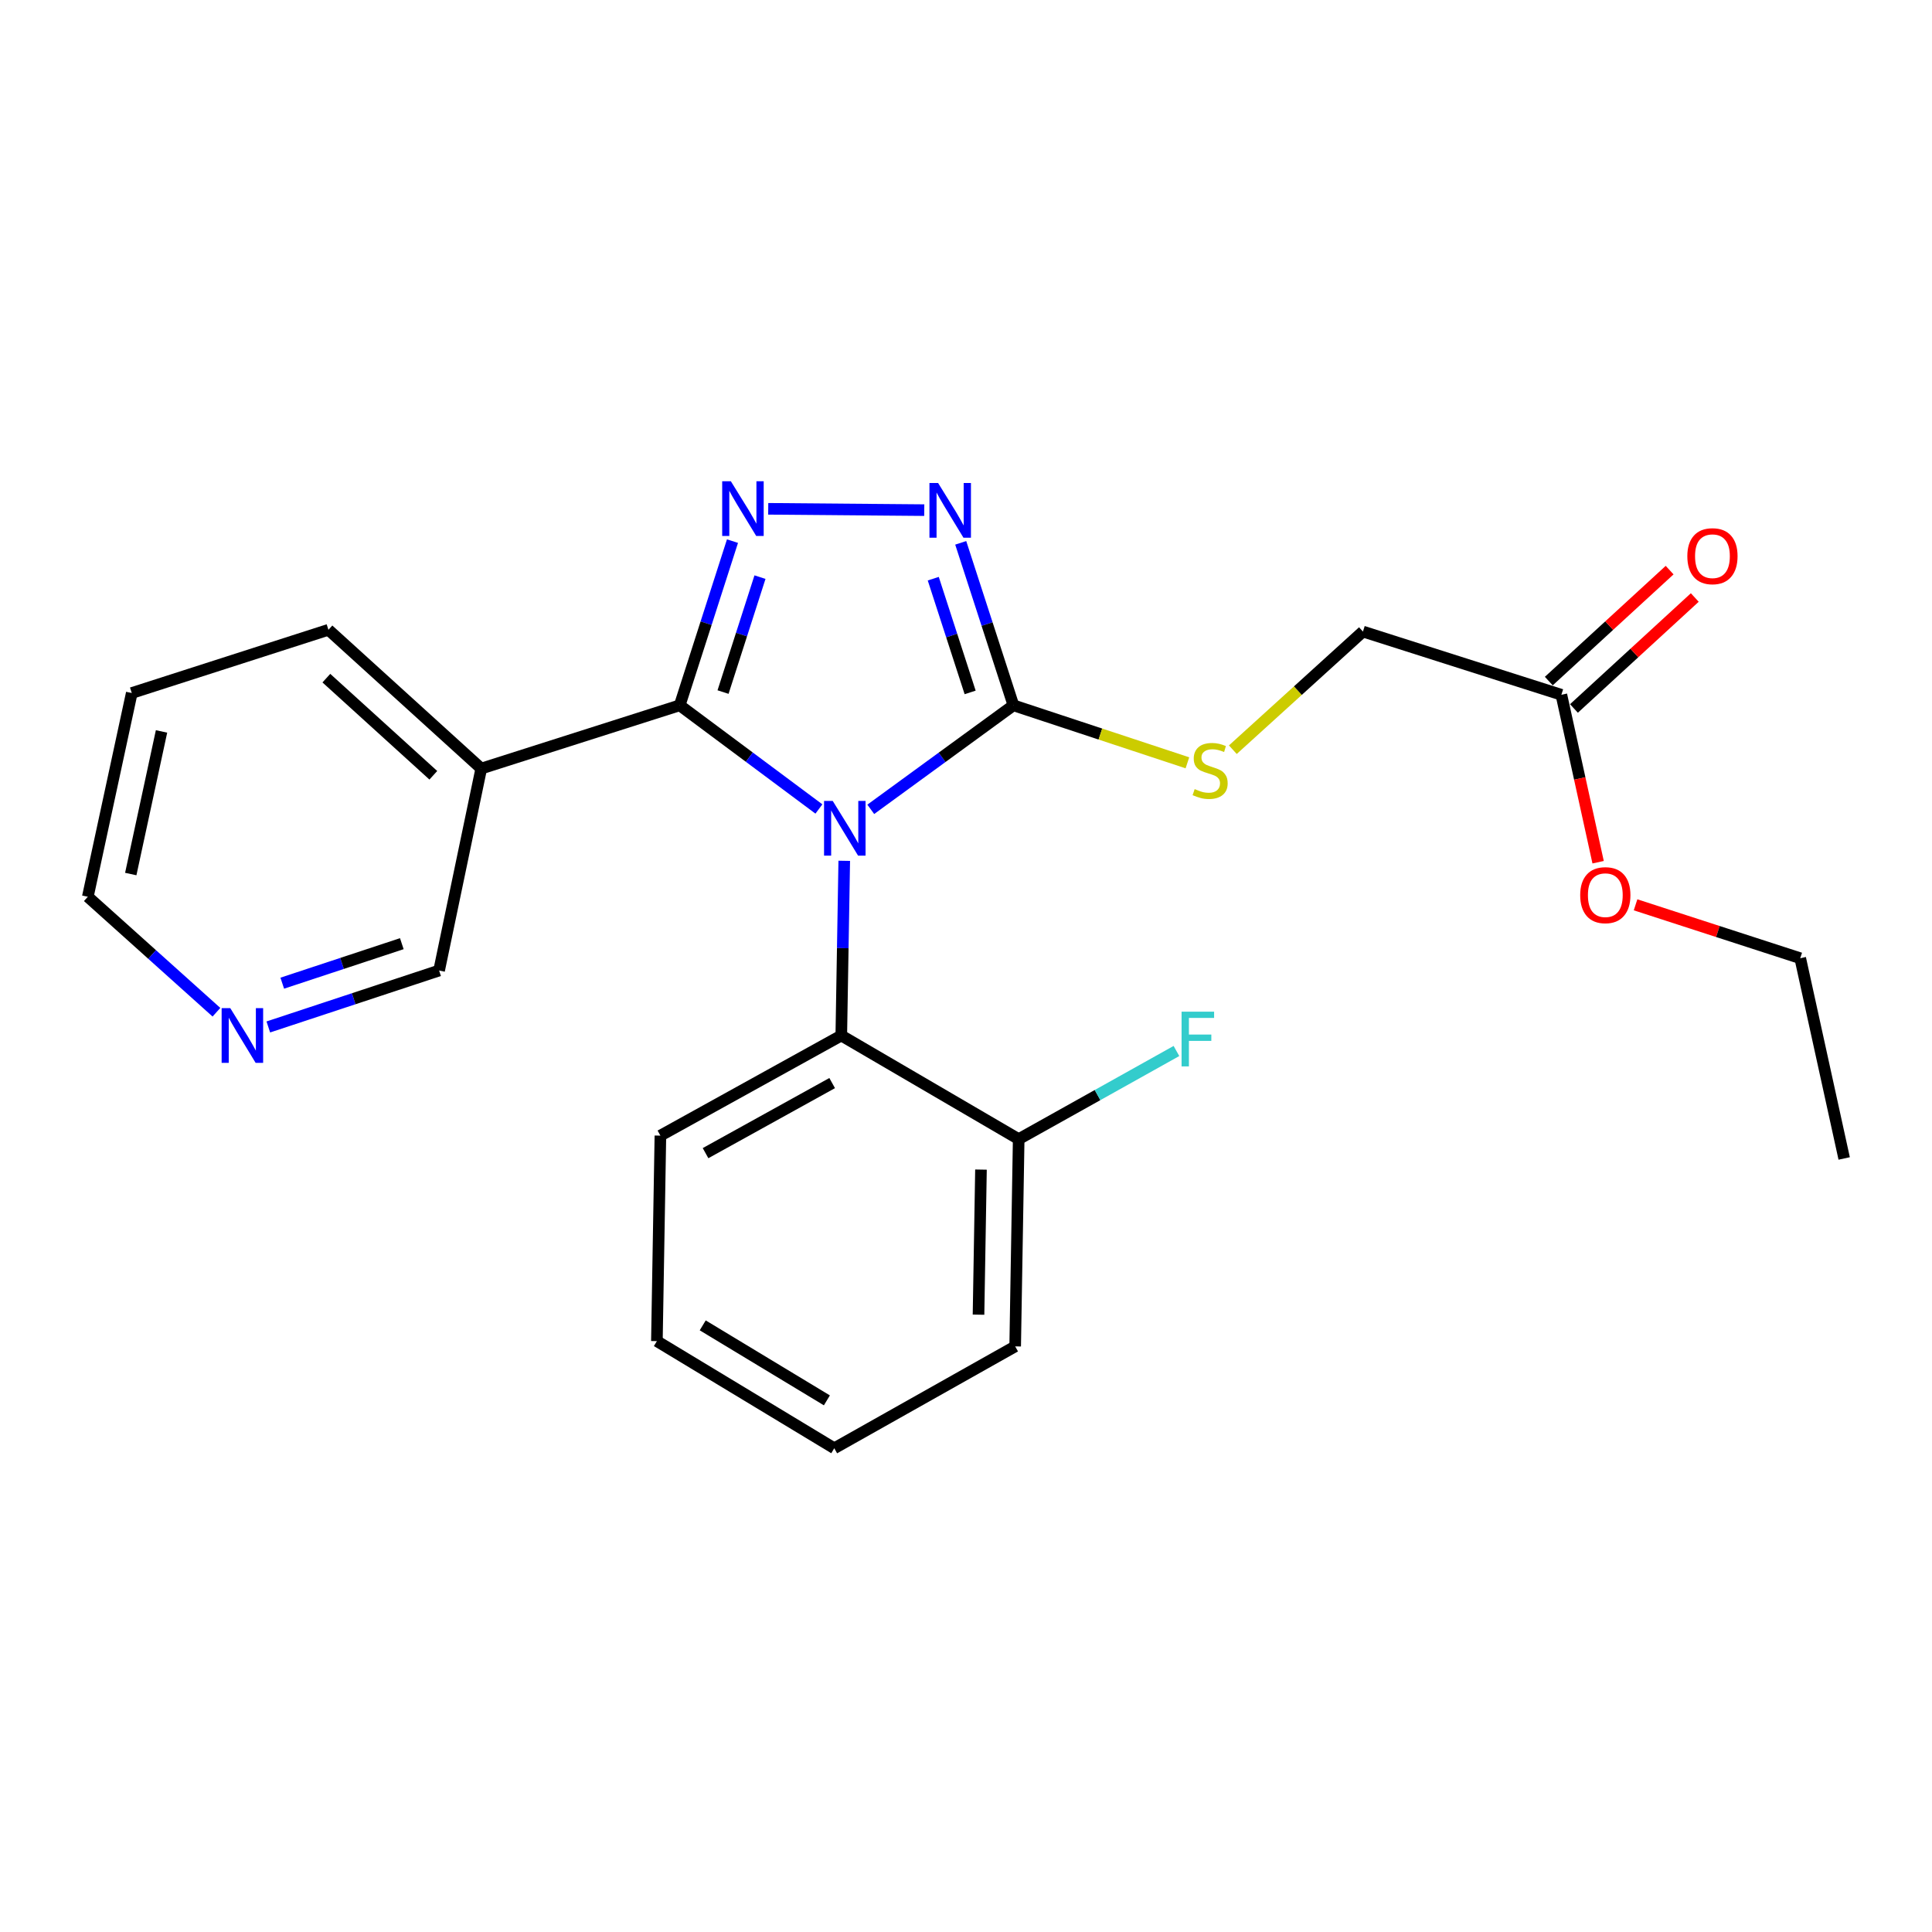 <?xml version='1.0' encoding='iso-8859-1'?>
<svg version='1.1' baseProfile='full'
              xmlns='http://www.w3.org/2000/svg'
                      xmlns:rdkit='http://www.rdkit.org/xml'
                      xmlns:xlink='http://www.w3.org/1999/xlink'
                  xml:space='preserve'
width='1000px' height='1000px' viewBox='0 0 1000 1000'>
<!-- END OF HEADER -->
<rect style='opacity:1.0;fill:#FFFFFF;stroke:none' width='1000' height='1000' x='0' y='0'> </rect>
<path class='bond-0' d='M 478.397,264.046 L 397.632,263.362' style='fill:none;fill-rule:evenodd;stroke:#0000FF;stroke-width:6px;stroke-linecap:butt;stroke-linejoin:miter;stroke-opacity:1' />
<path class='bond-1' d='M 497.271,280.972 L 510.907,323.021' style='fill:none;fill-rule:evenodd;stroke:#0000FF;stroke-width:6px;stroke-linecap:butt;stroke-linejoin:miter;stroke-opacity:1' />
<path class='bond-1' d='M 510.907,323.021 L 524.543,365.07' style='fill:none;fill-rule:evenodd;stroke:#000000;stroke-width:6px;stroke-linecap:butt;stroke-linejoin:miter;stroke-opacity:1' />
<path class='bond-1' d='M 483.051,299.525 L 492.596,328.959' style='fill:none;fill-rule:evenodd;stroke:#0000FF;stroke-width:6px;stroke-linecap:butt;stroke-linejoin:miter;stroke-opacity:1' />
<path class='bond-1' d='M 492.596,328.959 L 502.142,358.393' style='fill:none;fill-rule:evenodd;stroke:#000000;stroke-width:6px;stroke-linecap:butt;stroke-linejoin:miter;stroke-opacity:1' />
<path class='bond-2' d='M 379.135,280.084 L 365.478,322.577' style='fill:none;fill-rule:evenodd;stroke:#0000FF;stroke-width:6px;stroke-linecap:butt;stroke-linejoin:miter;stroke-opacity:1' />
<path class='bond-2' d='M 365.478,322.577 L 351.821,365.07' style='fill:none;fill-rule:evenodd;stroke:#000000;stroke-width:6px;stroke-linecap:butt;stroke-linejoin:miter;stroke-opacity:1' />
<path class='bond-2' d='M 393.365,298.722 L 383.805,328.467' style='fill:none;fill-rule:evenodd;stroke:#0000FF;stroke-width:6px;stroke-linecap:butt;stroke-linejoin:miter;stroke-opacity:1' />
<path class='bond-2' d='M 383.805,328.467 L 374.245,358.212' style='fill:none;fill-rule:evenodd;stroke:#000000;stroke-width:6px;stroke-linecap:butt;stroke-linejoin:miter;stroke-opacity:1' />
<path class='bond-3' d='M 351.821,365.07 L 249.093,397.805' style='fill:none;fill-rule:evenodd;stroke:#000000;stroke-width:6px;stroke-linecap:butt;stroke-linejoin:miter;stroke-opacity:1' />
<path class='bond-4' d='M 351.821,365.07 L 387.843,391.899' style='fill:none;fill-rule:evenodd;stroke:#000000;stroke-width:6px;stroke-linecap:butt;stroke-linejoin:miter;stroke-opacity:1' />
<path class='bond-4' d='M 387.843,391.899 L 423.864,418.728' style='fill:none;fill-rule:evenodd;stroke:#0000FF;stroke-width:6px;stroke-linecap:butt;stroke-linejoin:miter;stroke-opacity:1' />
<path class='bond-5' d='M 450.708,418.91 L 487.626,391.99' style='fill:none;fill-rule:evenodd;stroke:#0000FF;stroke-width:6px;stroke-linecap:butt;stroke-linejoin:miter;stroke-opacity:1' />
<path class='bond-5' d='M 487.626,391.99 L 524.543,365.07' style='fill:none;fill-rule:evenodd;stroke:#000000;stroke-width:6px;stroke-linecap:butt;stroke-linejoin:miter;stroke-opacity:1' />
<path class='bond-6' d='M 436.983,445.553 L 436.216,490.769' style='fill:none;fill-rule:evenodd;stroke:#0000FF;stroke-width:6px;stroke-linecap:butt;stroke-linejoin:miter;stroke-opacity:1' />
<path class='bond-6' d='M 436.216,490.769 L 435.45,535.984' style='fill:none;fill-rule:evenodd;stroke:#000000;stroke-width:6px;stroke-linecap:butt;stroke-linejoin:miter;stroke-opacity:1' />
<path class='bond-7' d='M 524.543,365.07 L 569.572,379.949' style='fill:none;fill-rule:evenodd;stroke:#000000;stroke-width:6px;stroke-linecap:butt;stroke-linejoin:miter;stroke-opacity:1' />
<path class='bond-7' d='M 569.572,379.949 L 614.602,394.828' style='fill:none;fill-rule:evenodd;stroke:#CCCC00;stroke-width:6px;stroke-linecap:butt;stroke-linejoin:miter;stroke-opacity:1' />
<path class='bond-8' d='M 814.674,366.705 L 845.945,337.987' style='fill:none;fill-rule:evenodd;stroke:#000000;stroke-width:6px;stroke-linecap:butt;stroke-linejoin:miter;stroke-opacity:1' />
<path class='bond-8' d='M 845.945,337.987 L 877.215,309.27' style='fill:none;fill-rule:evenodd;stroke:#FF0000;stroke-width:6px;stroke-linecap:butt;stroke-linejoin:miter;stroke-opacity:1' />
<path class='bond-8' d='M 801.653,352.527 L 832.924,323.809' style='fill:none;fill-rule:evenodd;stroke:#000000;stroke-width:6px;stroke-linecap:butt;stroke-linejoin:miter;stroke-opacity:1' />
<path class='bond-8' d='M 832.924,323.809 L 864.195,295.092' style='fill:none;fill-rule:evenodd;stroke:#FF0000;stroke-width:6px;stroke-linecap:butt;stroke-linejoin:miter;stroke-opacity:1' />
<path class='bond-9' d='M 808.164,359.616 L 817.674,402.948' style='fill:none;fill-rule:evenodd;stroke:#000000;stroke-width:6px;stroke-linecap:butt;stroke-linejoin:miter;stroke-opacity:1' />
<path class='bond-9' d='M 817.674,402.948 L 827.185,446.281' style='fill:none;fill-rule:evenodd;stroke:#FF0000;stroke-width:6px;stroke-linecap:butt;stroke-linejoin:miter;stroke-opacity:1' />
<path class='bond-10' d='M 808.164,359.616 L 705.457,326.892' style='fill:none;fill-rule:evenodd;stroke:#000000;stroke-width:6px;stroke-linecap:butt;stroke-linejoin:miter;stroke-opacity:1' />
<path class='bond-11' d='M 638.113,388.043 L 671.785,357.468' style='fill:none;fill-rule:evenodd;stroke:#CCCC00;stroke-width:6px;stroke-linecap:butt;stroke-linejoin:miter;stroke-opacity:1' />
<path class='bond-11' d='M 671.785,357.468 L 705.457,326.892' style='fill:none;fill-rule:evenodd;stroke:#000000;stroke-width:6px;stroke-linecap:butt;stroke-linejoin:miter;stroke-opacity:1' />
<path class='bond-12' d='M 846.562,468.33 L 889.18,482.154' style='fill:none;fill-rule:evenodd;stroke:#FF0000;stroke-width:6px;stroke-linecap:butt;stroke-linejoin:miter;stroke-opacity:1' />
<path class='bond-12' d='M 889.18,482.154 L 931.799,495.977' style='fill:none;fill-rule:evenodd;stroke:#000000;stroke-width:6px;stroke-linecap:butt;stroke-linejoin:miter;stroke-opacity:1' />
<path class='bond-13' d='M 435.45,535.984 L 341.822,587.798' style='fill:none;fill-rule:evenodd;stroke:#000000;stroke-width:6px;stroke-linecap:butt;stroke-linejoin:miter;stroke-opacity:1' />
<path class='bond-13' d='M 430.726,560.599 L 365.187,596.868' style='fill:none;fill-rule:evenodd;stroke:#000000;stroke-width:6px;stroke-linecap:butt;stroke-linejoin:miter;stroke-opacity:1' />
<path class='bond-14' d='M 435.45,535.984 L 527.27,589.616' style='fill:none;fill-rule:evenodd;stroke:#000000;stroke-width:6px;stroke-linecap:butt;stroke-linejoin:miter;stroke-opacity:1' />
<path class='bond-15' d='M 249.093,397.805 L 169.999,325.983' style='fill:none;fill-rule:evenodd;stroke:#000000;stroke-width:6px;stroke-linecap:butt;stroke-linejoin:miter;stroke-opacity:1' />
<path class='bond-15' d='M 224.288,401.282 L 168.923,351.007' style='fill:none;fill-rule:evenodd;stroke:#000000;stroke-width:6px;stroke-linecap:butt;stroke-linejoin:miter;stroke-opacity:1' />
<path class='bond-16' d='M 249.093,397.805 L 227.277,502.34' style='fill:none;fill-rule:evenodd;stroke:#000000;stroke-width:6px;stroke-linecap:butt;stroke-linejoin:miter;stroke-opacity:1' />
<path class='bond-17' d='M 341.822,587.798 L 340.004,694.162' style='fill:none;fill-rule:evenodd;stroke:#000000;stroke-width:6px;stroke-linecap:butt;stroke-linejoin:miter;stroke-opacity:1' />
<path class='bond-18' d='M 340.004,694.162 L 431.814,749.622' style='fill:none;fill-rule:evenodd;stroke:#000000;stroke-width:6px;stroke-linecap:butt;stroke-linejoin:miter;stroke-opacity:1' />
<path class='bond-18' d='M 363.729,686.004 L 427.996,724.826' style='fill:none;fill-rule:evenodd;stroke:#000000;stroke-width:6px;stroke-linecap:butt;stroke-linejoin:miter;stroke-opacity:1' />
<path class='bond-19' d='M 431.814,749.622 L 525.452,696.889' style='fill:none;fill-rule:evenodd;stroke:#000000;stroke-width:6px;stroke-linecap:butt;stroke-linejoin:miter;stroke-opacity:1' />
<path class='bond-20' d='M 525.452,696.889 L 527.27,589.616' style='fill:none;fill-rule:evenodd;stroke:#000000;stroke-width:6px;stroke-linecap:butt;stroke-linejoin:miter;stroke-opacity:1' />
<path class='bond-20' d='M 506.478,680.472 L 507.751,605.381' style='fill:none;fill-rule:evenodd;stroke:#000000;stroke-width:6px;stroke-linecap:butt;stroke-linejoin:miter;stroke-opacity:1' />
<path class='bond-21' d='M 527.27,589.616 L 568.097,566.803' style='fill:none;fill-rule:evenodd;stroke:#000000;stroke-width:6px;stroke-linecap:butt;stroke-linejoin:miter;stroke-opacity:1' />
<path class='bond-21' d='M 568.097,566.803 L 608.924,543.991' style='fill:none;fill-rule:evenodd;stroke:#33CCCC;stroke-width:6px;stroke-linecap:butt;stroke-linejoin:miter;stroke-opacity:1' />
<path class='bond-22' d='M 169.999,325.983 L 68.201,358.707' style='fill:none;fill-rule:evenodd;stroke:#000000;stroke-width:6px;stroke-linecap:butt;stroke-linejoin:miter;stroke-opacity:1' />
<path class='bond-23' d='M 68.201,358.707 L 45.455,464.162' style='fill:none;fill-rule:evenodd;stroke:#000000;stroke-width:6px;stroke-linecap:butt;stroke-linejoin:miter;stroke-opacity:1' />
<path class='bond-23' d='M 83.606,378.584 L 67.683,452.403' style='fill:none;fill-rule:evenodd;stroke:#000000;stroke-width:6px;stroke-linecap:butt;stroke-linejoin:miter;stroke-opacity:1' />
<path class='bond-24' d='M 45.455,464.162 L 78.742,494.046' style='fill:none;fill-rule:evenodd;stroke:#000000;stroke-width:6px;stroke-linecap:butt;stroke-linejoin:miter;stroke-opacity:1' />
<path class='bond-24' d='M 78.742,494.046 L 112.03,523.93' style='fill:none;fill-rule:evenodd;stroke:#0000FF;stroke-width:6px;stroke-linecap:butt;stroke-linejoin:miter;stroke-opacity:1' />
<path class='bond-25' d='M 138.879,531.55 L 183.078,516.945' style='fill:none;fill-rule:evenodd;stroke:#0000FF;stroke-width:6px;stroke-linecap:butt;stroke-linejoin:miter;stroke-opacity:1' />
<path class='bond-25' d='M 183.078,516.945 L 227.277,502.34' style='fill:none;fill-rule:evenodd;stroke:#000000;stroke-width:6px;stroke-linecap:butt;stroke-linejoin:miter;stroke-opacity:1' />
<path class='bond-25' d='M 146.099,508.891 L 177.038,498.668' style='fill:none;fill-rule:evenodd;stroke:#0000FF;stroke-width:6px;stroke-linecap:butt;stroke-linejoin:miter;stroke-opacity:1' />
<path class='bond-25' d='M 177.038,498.668 L 207.978,488.444' style='fill:none;fill-rule:evenodd;stroke:#000000;stroke-width:6px;stroke-linecap:butt;stroke-linejoin:miter;stroke-opacity:1' />
<path class='bond-26' d='M 931.799,495.977 L 954.545,599.615' style='fill:none;fill-rule:evenodd;stroke:#000000;stroke-width:6px;stroke-linecap:butt;stroke-linejoin:miter;stroke-opacity:1' />
<path  class='atom-0' d='M 485.559 250
L 494.839 265
Q 495.759 266.48, 497.239 269.16
Q 498.719 271.84, 498.799 272
L 498.799 250
L 502.559 250
L 502.559 278.32
L 498.679 278.32
L 488.719 261.92
Q 487.559 260, 486.319 257.8
Q 485.119 255.6, 484.759 254.92
L 484.759 278.32
L 481.079 278.32
L 481.079 250
L 485.559 250
' fill='#0000FF'/>
<path  class='atom-1' d='M 378.286 249.091
L 387.566 264.091
Q 388.486 265.571, 389.966 268.251
Q 391.446 270.931, 391.526 271.091
L 391.526 249.091
L 395.286 249.091
L 395.286 277.411
L 391.406 277.411
L 381.446 261.011
Q 380.286 259.091, 379.046 256.891
Q 377.846 254.691, 377.486 254.011
L 377.486 277.411
L 373.806 277.411
L 373.806 249.091
L 378.286 249.091
' fill='#0000FF'/>
<path  class='atom-3' d='M 431.008 414.551
L 440.288 429.551
Q 441.208 431.031, 442.688 433.711
Q 444.168 436.391, 444.248 436.551
L 444.248 414.551
L 448.008 414.551
L 448.008 442.871
L 444.128 442.871
L 434.168 426.471
Q 433.008 424.551, 431.768 422.351
Q 430.568 420.151, 430.208 419.471
L 430.208 442.871
L 426.528 442.871
L 426.528 414.551
L 431.008 414.551
' fill='#0000FF'/>
<path  class='atom-6' d='M 618.362 408.434
Q 618.682 408.554, 620.002 409.114
Q 621.322 409.674, 622.762 410.034
Q 624.242 410.354, 625.682 410.354
Q 628.362 410.354, 629.922 409.074
Q 631.482 407.754, 631.482 405.474
Q 631.482 403.914, 630.682 402.954
Q 629.922 401.994, 628.722 401.474
Q 627.522 400.954, 625.522 400.354
Q 623.002 399.594, 621.482 398.874
Q 620.002 398.154, 618.922 396.634
Q 617.882 395.114, 617.882 392.554
Q 617.882 388.994, 620.282 386.794
Q 622.722 384.594, 627.522 384.594
Q 630.802 384.594, 634.522 386.154
L 633.602 389.234
Q 630.202 387.834, 627.642 387.834
Q 624.882 387.834, 623.362 388.994
Q 621.842 390.114, 621.882 392.074
Q 621.882 393.594, 622.642 394.514
Q 623.442 395.434, 624.562 395.954
Q 625.722 396.474, 627.642 397.074
Q 630.202 397.874, 631.722 398.674
Q 633.242 399.474, 634.322 401.114
Q 635.442 402.714, 635.442 405.474
Q 635.442 409.394, 632.802 411.514
Q 630.202 413.594, 625.842 413.594
Q 623.322 413.594, 621.402 413.034
Q 619.522 412.514, 617.282 411.594
L 618.362 408.434
' fill='#CCCC00'/>
<path  class='atom-8' d='M 873.359 287.885
Q 873.359 281.085, 876.719 277.285
Q 880.079 273.485, 886.359 273.485
Q 892.639 273.485, 895.999 277.285
Q 899.359 281.085, 899.359 287.885
Q 899.359 294.765, 895.959 298.685
Q 892.559 302.565, 886.359 302.565
Q 880.119 302.565, 876.719 298.685
Q 873.359 294.805, 873.359 287.885
M 886.359 299.365
Q 890.679 299.365, 892.999 296.485
Q 895.359 293.565, 895.359 287.885
Q 895.359 282.325, 892.999 279.525
Q 890.679 276.685, 886.359 276.685
Q 882.039 276.685, 879.679 279.485
Q 877.359 282.285, 877.359 287.885
Q 877.359 293.605, 879.679 296.485
Q 882.039 299.365, 886.359 299.365
' fill='#FF0000'/>
<path  class='atom-9' d='M 817.91 463.333
Q 817.91 456.533, 821.27 452.733
Q 824.63 448.933, 830.91 448.933
Q 837.19 448.933, 840.55 452.733
Q 843.91 456.533, 843.91 463.333
Q 843.91 470.213, 840.51 474.133
Q 837.11 478.013, 830.91 478.013
Q 824.67 478.013, 821.27 474.133
Q 817.91 470.253, 817.91 463.333
M 830.91 474.813
Q 835.23 474.813, 837.55 471.933
Q 839.91 469.013, 839.91 463.333
Q 839.91 457.773, 837.55 454.973
Q 835.23 452.133, 830.91 452.133
Q 826.59 452.133, 824.23 454.933
Q 821.91 457.733, 821.91 463.333
Q 821.91 469.053, 824.23 471.933
Q 826.59 474.813, 830.91 474.813
' fill='#FF0000'/>
<path  class='atom-20' d='M 119.198 521.824
L 128.478 536.824
Q 129.398 538.304, 130.878 540.984
Q 132.358 543.664, 132.438 543.824
L 132.438 521.824
L 136.198 521.824
L 136.198 550.144
L 132.318 550.144
L 122.358 533.744
Q 121.198 531.824, 119.958 529.624
Q 118.758 527.424, 118.398 526.744
L 118.398 550.144
L 114.718 550.144
L 114.718 521.824
L 119.198 521.824
' fill='#0000FF'/>
<path  class='atom-22' d='M 611.579 523.642
L 628.419 523.642
L 628.419 526.882
L 615.379 526.882
L 615.379 535.482
L 626.979 535.482
L 626.979 538.762
L 615.379 538.762
L 615.379 551.962
L 611.579 551.962
L 611.579 523.642
' fill='#33CCCC'/>
</svg>
